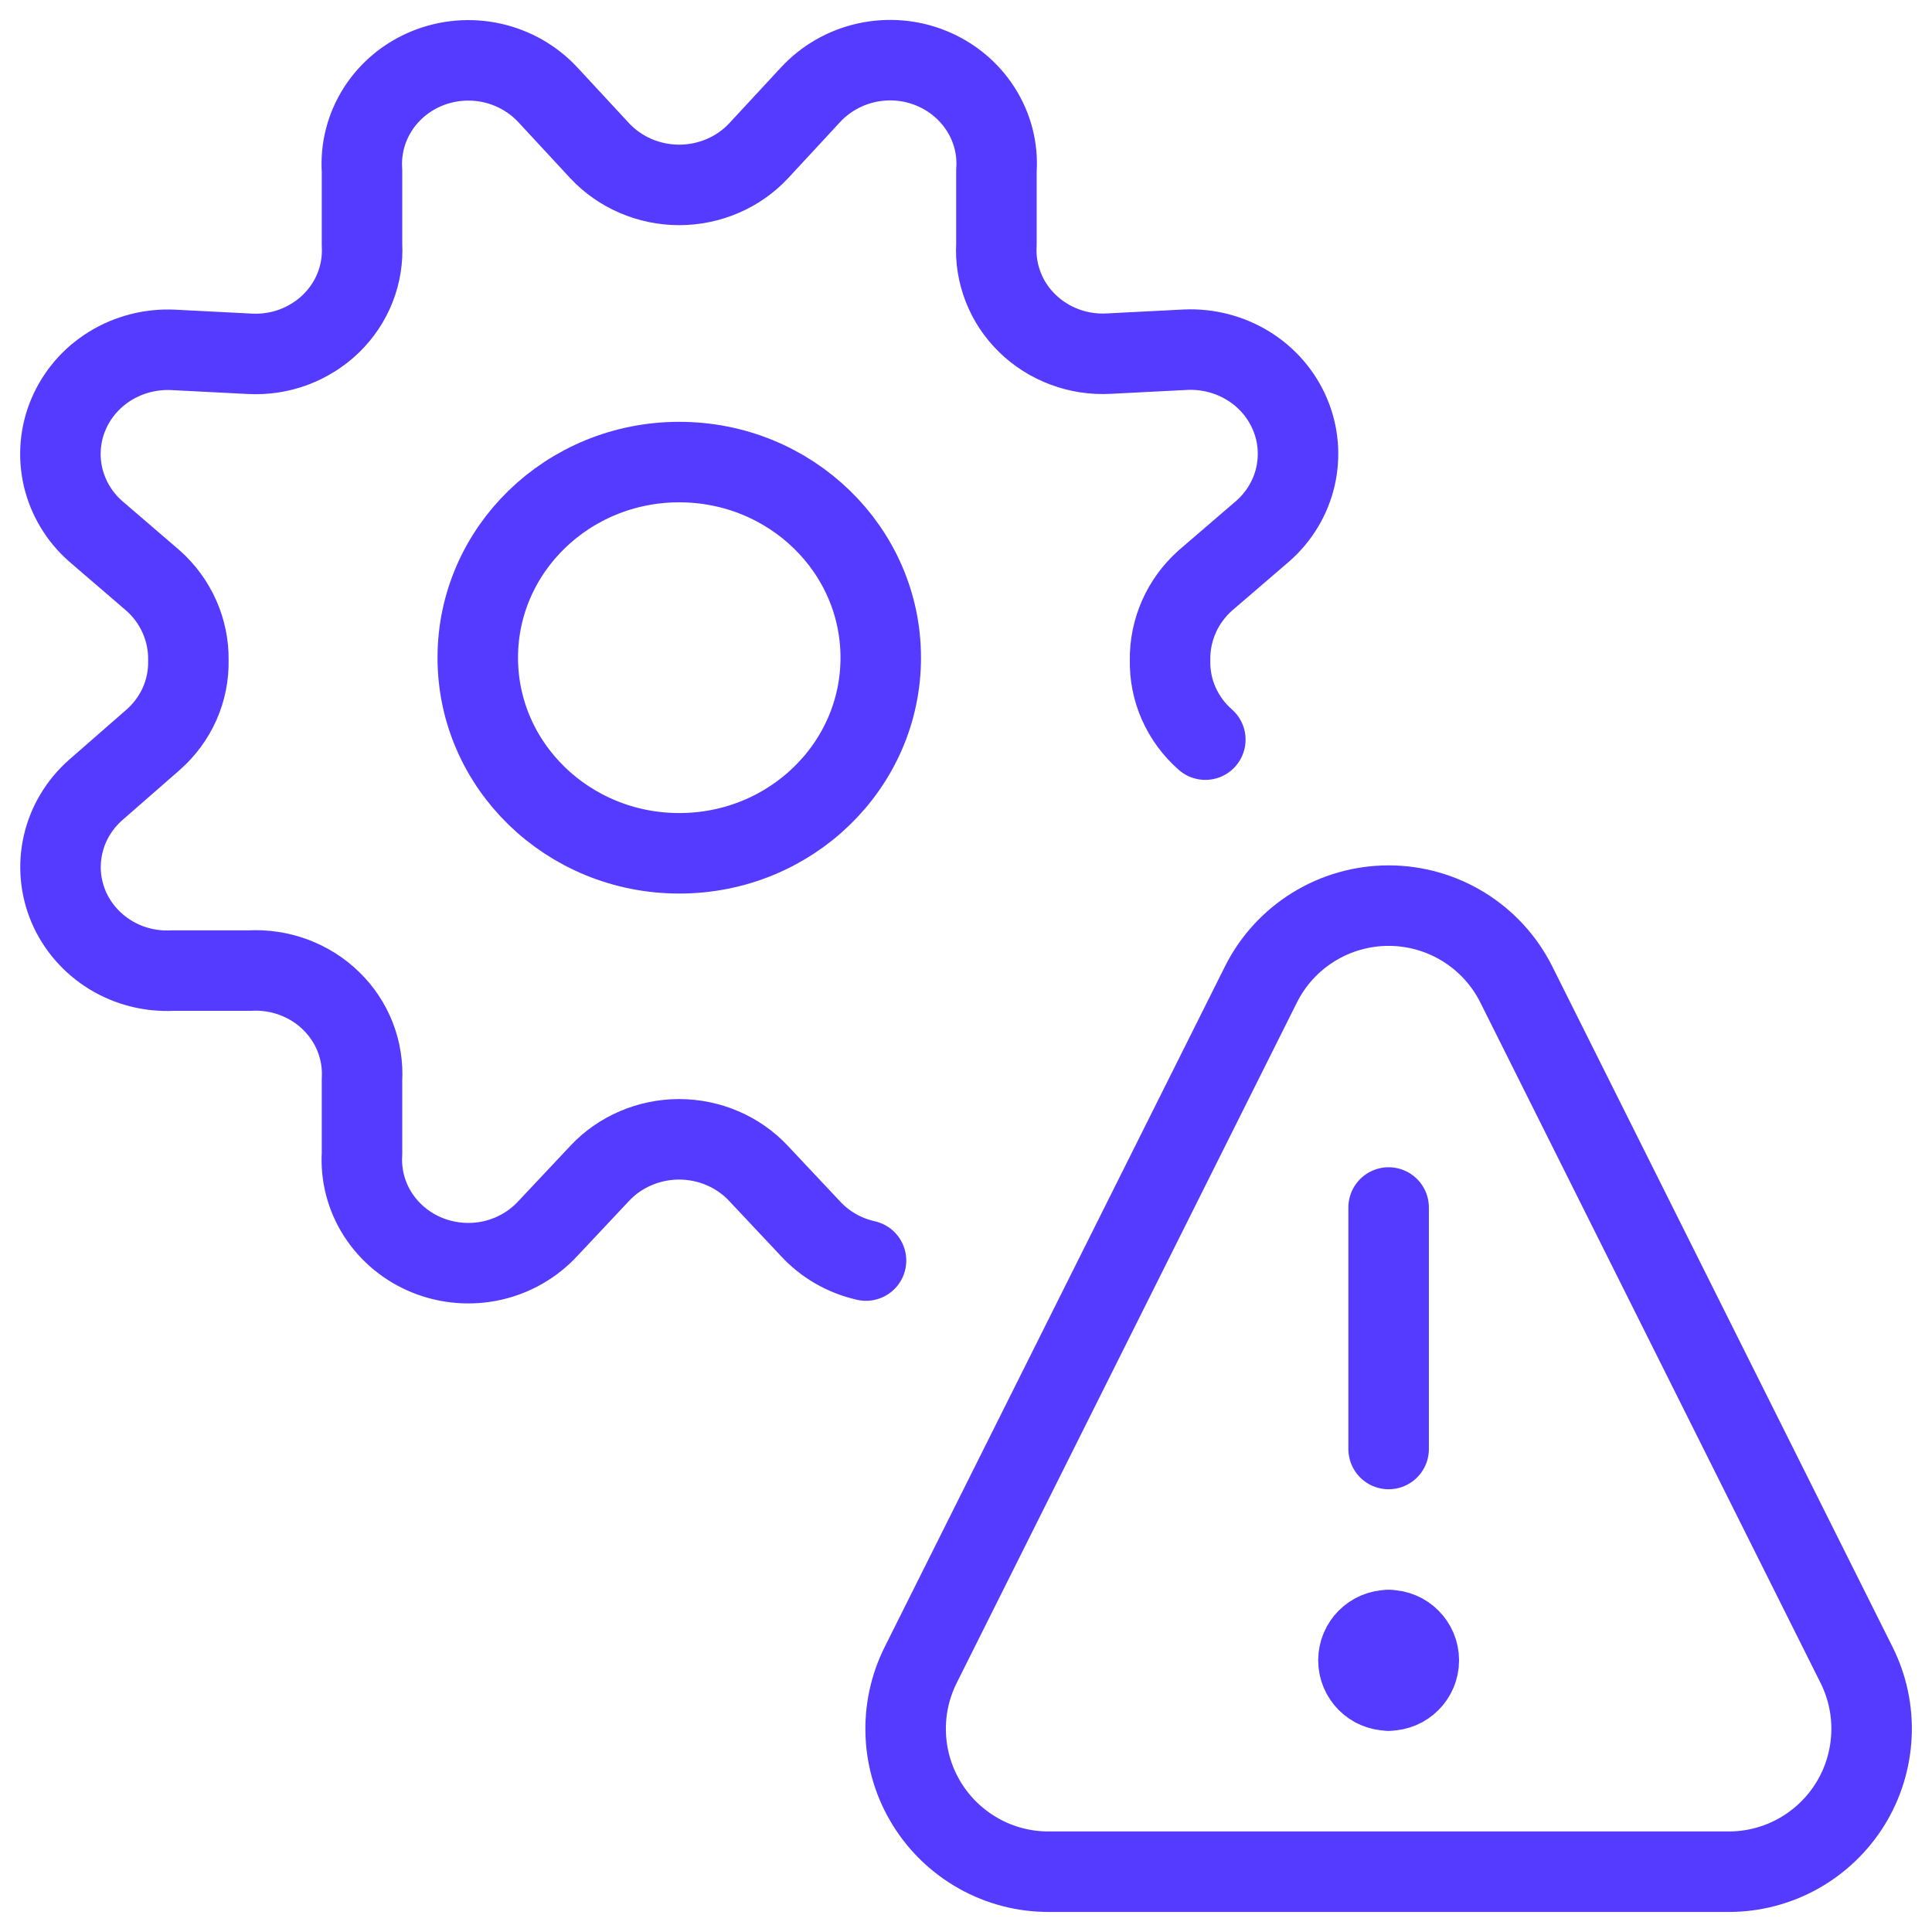 <svg xmlns="http://www.w3.org/2000/svg" fill="none" viewBox="0 0 24 24" id="Service-Failure-Warning-2--Streamline-Ultimate"><desc>Service Failure Warning 2 Streamline Icon: https://streamlinehq.com</desc><path stroke="#543bff" stroke-linecap="round" stroke-linejoin="round" d="M17.25 21c-0.207 0 -0.375 -0.168 -0.375 -0.375s0.168 -0.375 0.375 -0.375" stroke-width="1"></path><path stroke="#543bff" stroke-linecap="round" stroke-linejoin="round" d="M17.25 21c0.207 0 0.375 -0.168 0.375 -0.375s-0.168 -0.375 -0.375 -0.375" stroke-width="1"></path><path stroke="#543bff" stroke-linecap="round" stroke-linejoin="round" d="M17.25 18v-3" stroke-width="1"></path><path stroke="#543bff" stroke-linecap="round" stroke-linejoin="round" d="M23.063 20.683c0.135 0.27 0.199 0.571 0.185 0.873 -0.014 0.302 -0.104 0.596 -0.263 0.853 -0.159 0.257 -0.381 0.469 -0.645 0.617 -0.264 0.147 -0.561 0.225 -0.864 0.225h-8.452c-0.302 0 -0.6 -0.077 -0.864 -0.225s-0.486 -0.359 -0.645 -0.617c-0.159 -0.257 -0.25 -0.551 -0.263 -0.853 -0.014 -0.302 0.05 -0.603 0.185 -0.873l4.226 -8.452c0.147 -0.295 0.374 -0.543 0.654 -0.716 0.28 -0.173 0.603 -0.265 0.933 -0.265 0.33 0 0.653 0.092 0.933 0.265s0.507 0.421 0.654 0.716l4.226 8.452Z" stroke-width="1"></path><path stroke="#543bff" stroke-linecap="round" stroke-linejoin="round" d="M14.973 9.188c-0.142 -0.125 -0.254 -0.277 -0.33 -0.448 -0.076 -0.171 -0.112 -0.355 -0.108 -0.54 -0.003 -0.185 0.035 -0.369 0.11 -0.54 0.075 -0.17 0.187 -0.323 0.328 -0.449l0.713 -0.613c0.204 -0.179 0.346 -0.415 0.406 -0.675 0.06 -0.26 0.037 -0.532 -0.068 -0.779 -0.105 -0.247 -0.285 -0.456 -0.517 -0.599 -0.232 -0.143 -0.504 -0.213 -0.778 -0.201l-0.957 0.049c-0.186 0.01 -0.372 -0.018 -0.546 -0.083 -0.174 -0.065 -0.332 -0.164 -0.463 -0.292 -0.132 -0.128 -0.234 -0.281 -0.3 -0.45 -0.066 -0.169 -0.096 -0.349 -0.085 -0.53v-0.919c0.019 -0.268 -0.049 -0.534 -0.195 -0.762 -0.145 -0.228 -0.36 -0.406 -0.615 -0.51 -0.255 -0.104 -0.536 -0.127 -0.806 -0.067 -0.269 0.06 -0.512 0.2 -0.696 0.4l-0.641 0.692c-0.125 0.134 -0.277 0.241 -0.448 0.314 -0.17 0.073 -0.354 0.111 -0.54 0.111 -0.186 0 -0.37 -0.038 -0.54 -0.111 -0.17 -0.073 -0.323 -0.18 -0.448 -0.314l-0.641 -0.692C6.625 0.982 6.382 0.842 6.113 0.782c-0.269 -0.06 -0.551 -0.036 -0.806 0.067 -0.255 0.104 -0.47 0.282 -0.615 0.51 -0.145 0.228 -0.213 0.495 -0.195 0.762v0.919c0.01 0.18 -0.019 0.361 -0.085 0.53 -0.066 0.169 -0.169 0.322 -0.3 0.45 -0.132 0.128 -0.29 0.227 -0.463 0.292 -0.174 0.065 -0.36 0.093 -0.546 0.083l-0.957 -0.049c-0.274 -0.012 -0.546 0.058 -0.778 0.201 -0.232 0.143 -0.412 0.352 -0.517 0.599 -0.105 0.247 -0.128 0.519 -0.068 0.779 0.061 0.26 0.202 0.496 0.406 0.675l0.713 0.613c0.141 0.125 0.252 0.278 0.328 0.449 0.075 0.17 0.113 0.354 0.11 0.54 0.004 0.186 -0.033 0.37 -0.108 0.54 -0.076 0.171 -0.188 0.323 -0.33 0.448l-0.713 0.623c-0.203 0.179 -0.345 0.415 -0.405 0.675 -0.06 0.26 -0.036 0.532 0.069 0.778 0.105 0.245 0.286 0.453 0.517 0.595 0.232 0.142 0.503 0.21 0.776 0.196h0.957c0.186 -0.01 0.372 0.018 0.546 0.083 0.174 0.065 0.332 0.164 0.463 0.292 0.132 0.128 0.234 0.281 0.3 0.45 0.066 0.169 0.095 0.349 0.085 0.53v0.919c-0.016 0.267 0.053 0.532 0.199 0.758 0.146 0.226 0.361 0.403 0.615 0.505 0.254 0.102 0.535 0.125 0.803 0.065 0.268 -0.06 0.51 -0.2 0.693 -0.399l0.641 -0.682c0.125 -0.134 0.277 -0.241 0.448 -0.314 0.17 -0.073 0.354 -0.111 0.54 -0.111 0.186 0 0.37 0.038 0.54 0.111s0.323 0.18 0.448 0.314l0.641 0.682c0.183 0.2 0.425 0.339 0.693 0.399" stroke-width="1"></path><path stroke="#543bff" stroke-linecap="round" stroke-linejoin="round" d="M8.438 10.6c1.383 0 2.503 -1.088 2.503 -2.43 0 -1.342 -1.121 -2.43 -2.503 -2.43 -1.383 0 -2.503 1.088 -2.503 2.43 0 1.342 1.121 2.43 2.503 2.43Z" stroke-width="1"></path></svg>